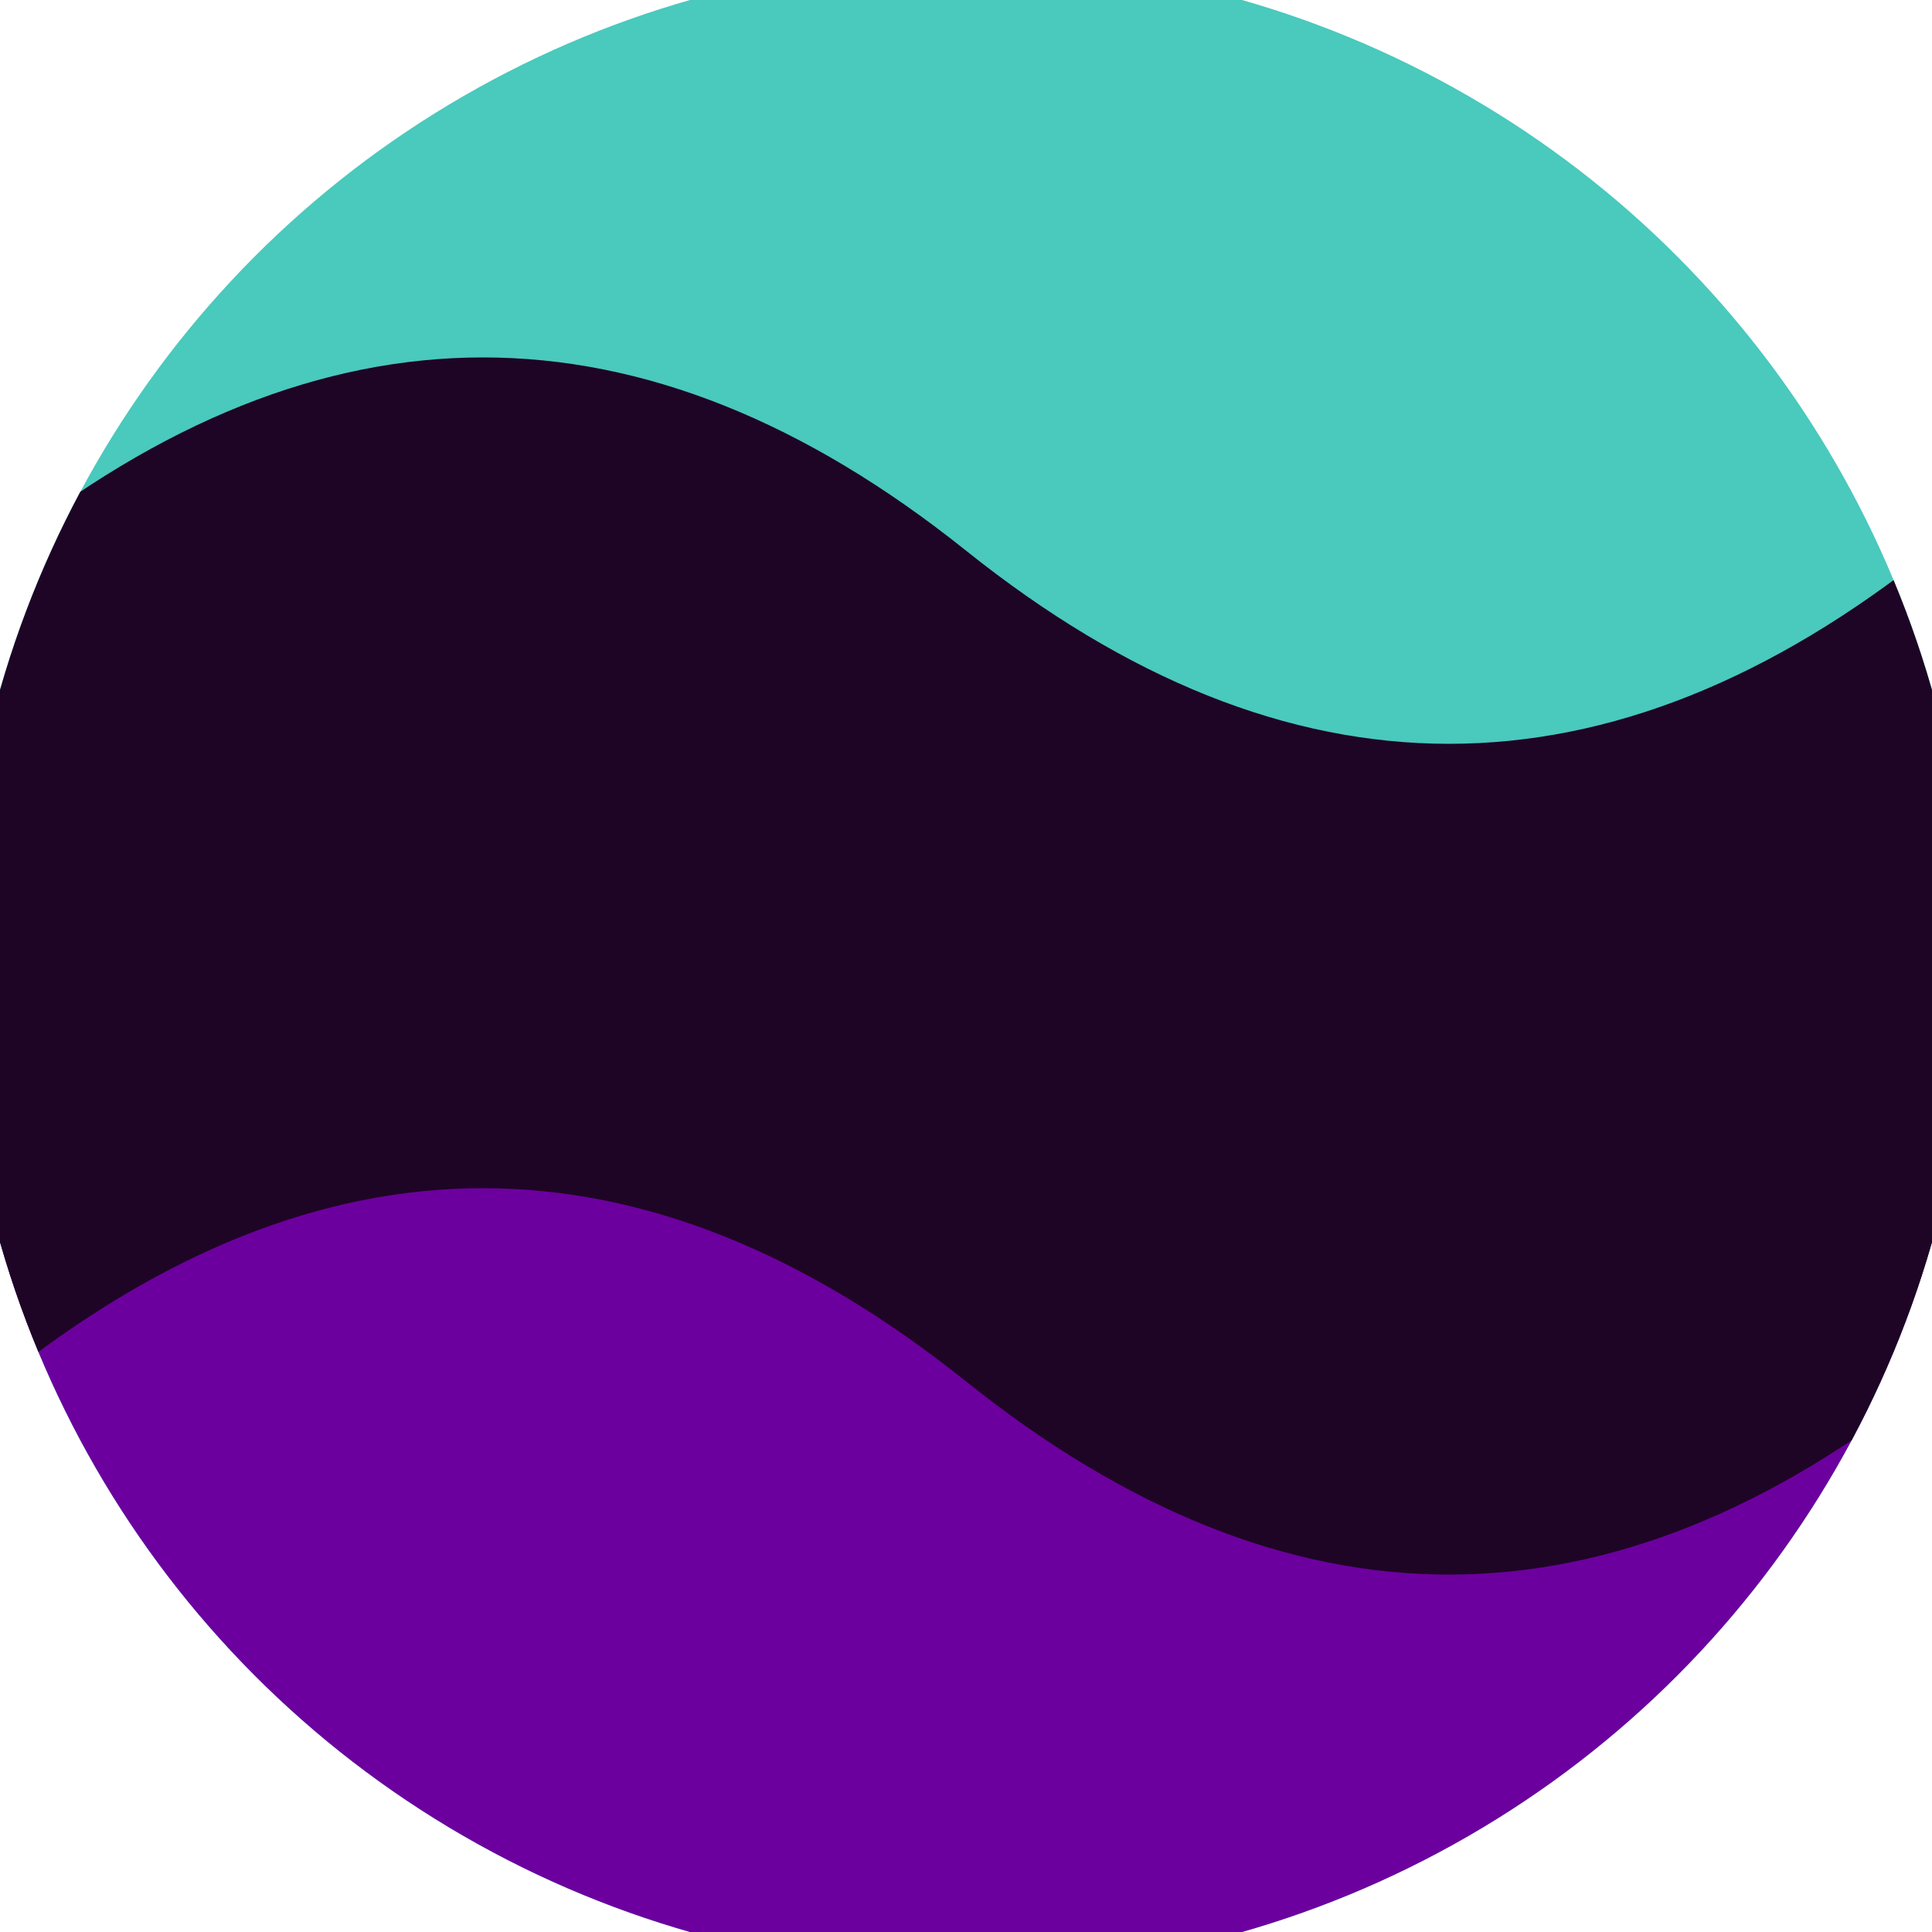 <svg xmlns="http://www.w3.org/2000/svg" width="128" height="128" viewBox="0 0 100 100" shape-rendering="geometricPrecision">
                            <defs>
                                <clipPath id="clip">
                                    <circle cx="50" cy="50" r="52" />
                                    <!--<rect x="0" y="0" width="100" height="100"/>-->
                                </clipPath>
                            </defs>
                            <g transform="rotate(0 50 50)">
                            <rect x="0" y="0" width="100" height="100" fill="#4ac9bd" clip-path="url(#clip)"/><path d="M 0 50 Q 25 30 50 50 T 100 50 V 100 H 0 Z" fill="#6c009f" clip-path="url(#clip)"/><path d="M 0 28.5 Q 25 8.5 50 28.5 T 100 28.5
                            V 71.5 Q 75 91.5 50 71.5 T 0 71.5 Z" fill="#1e0525" clip-path="url(#clip)"/></g></svg>